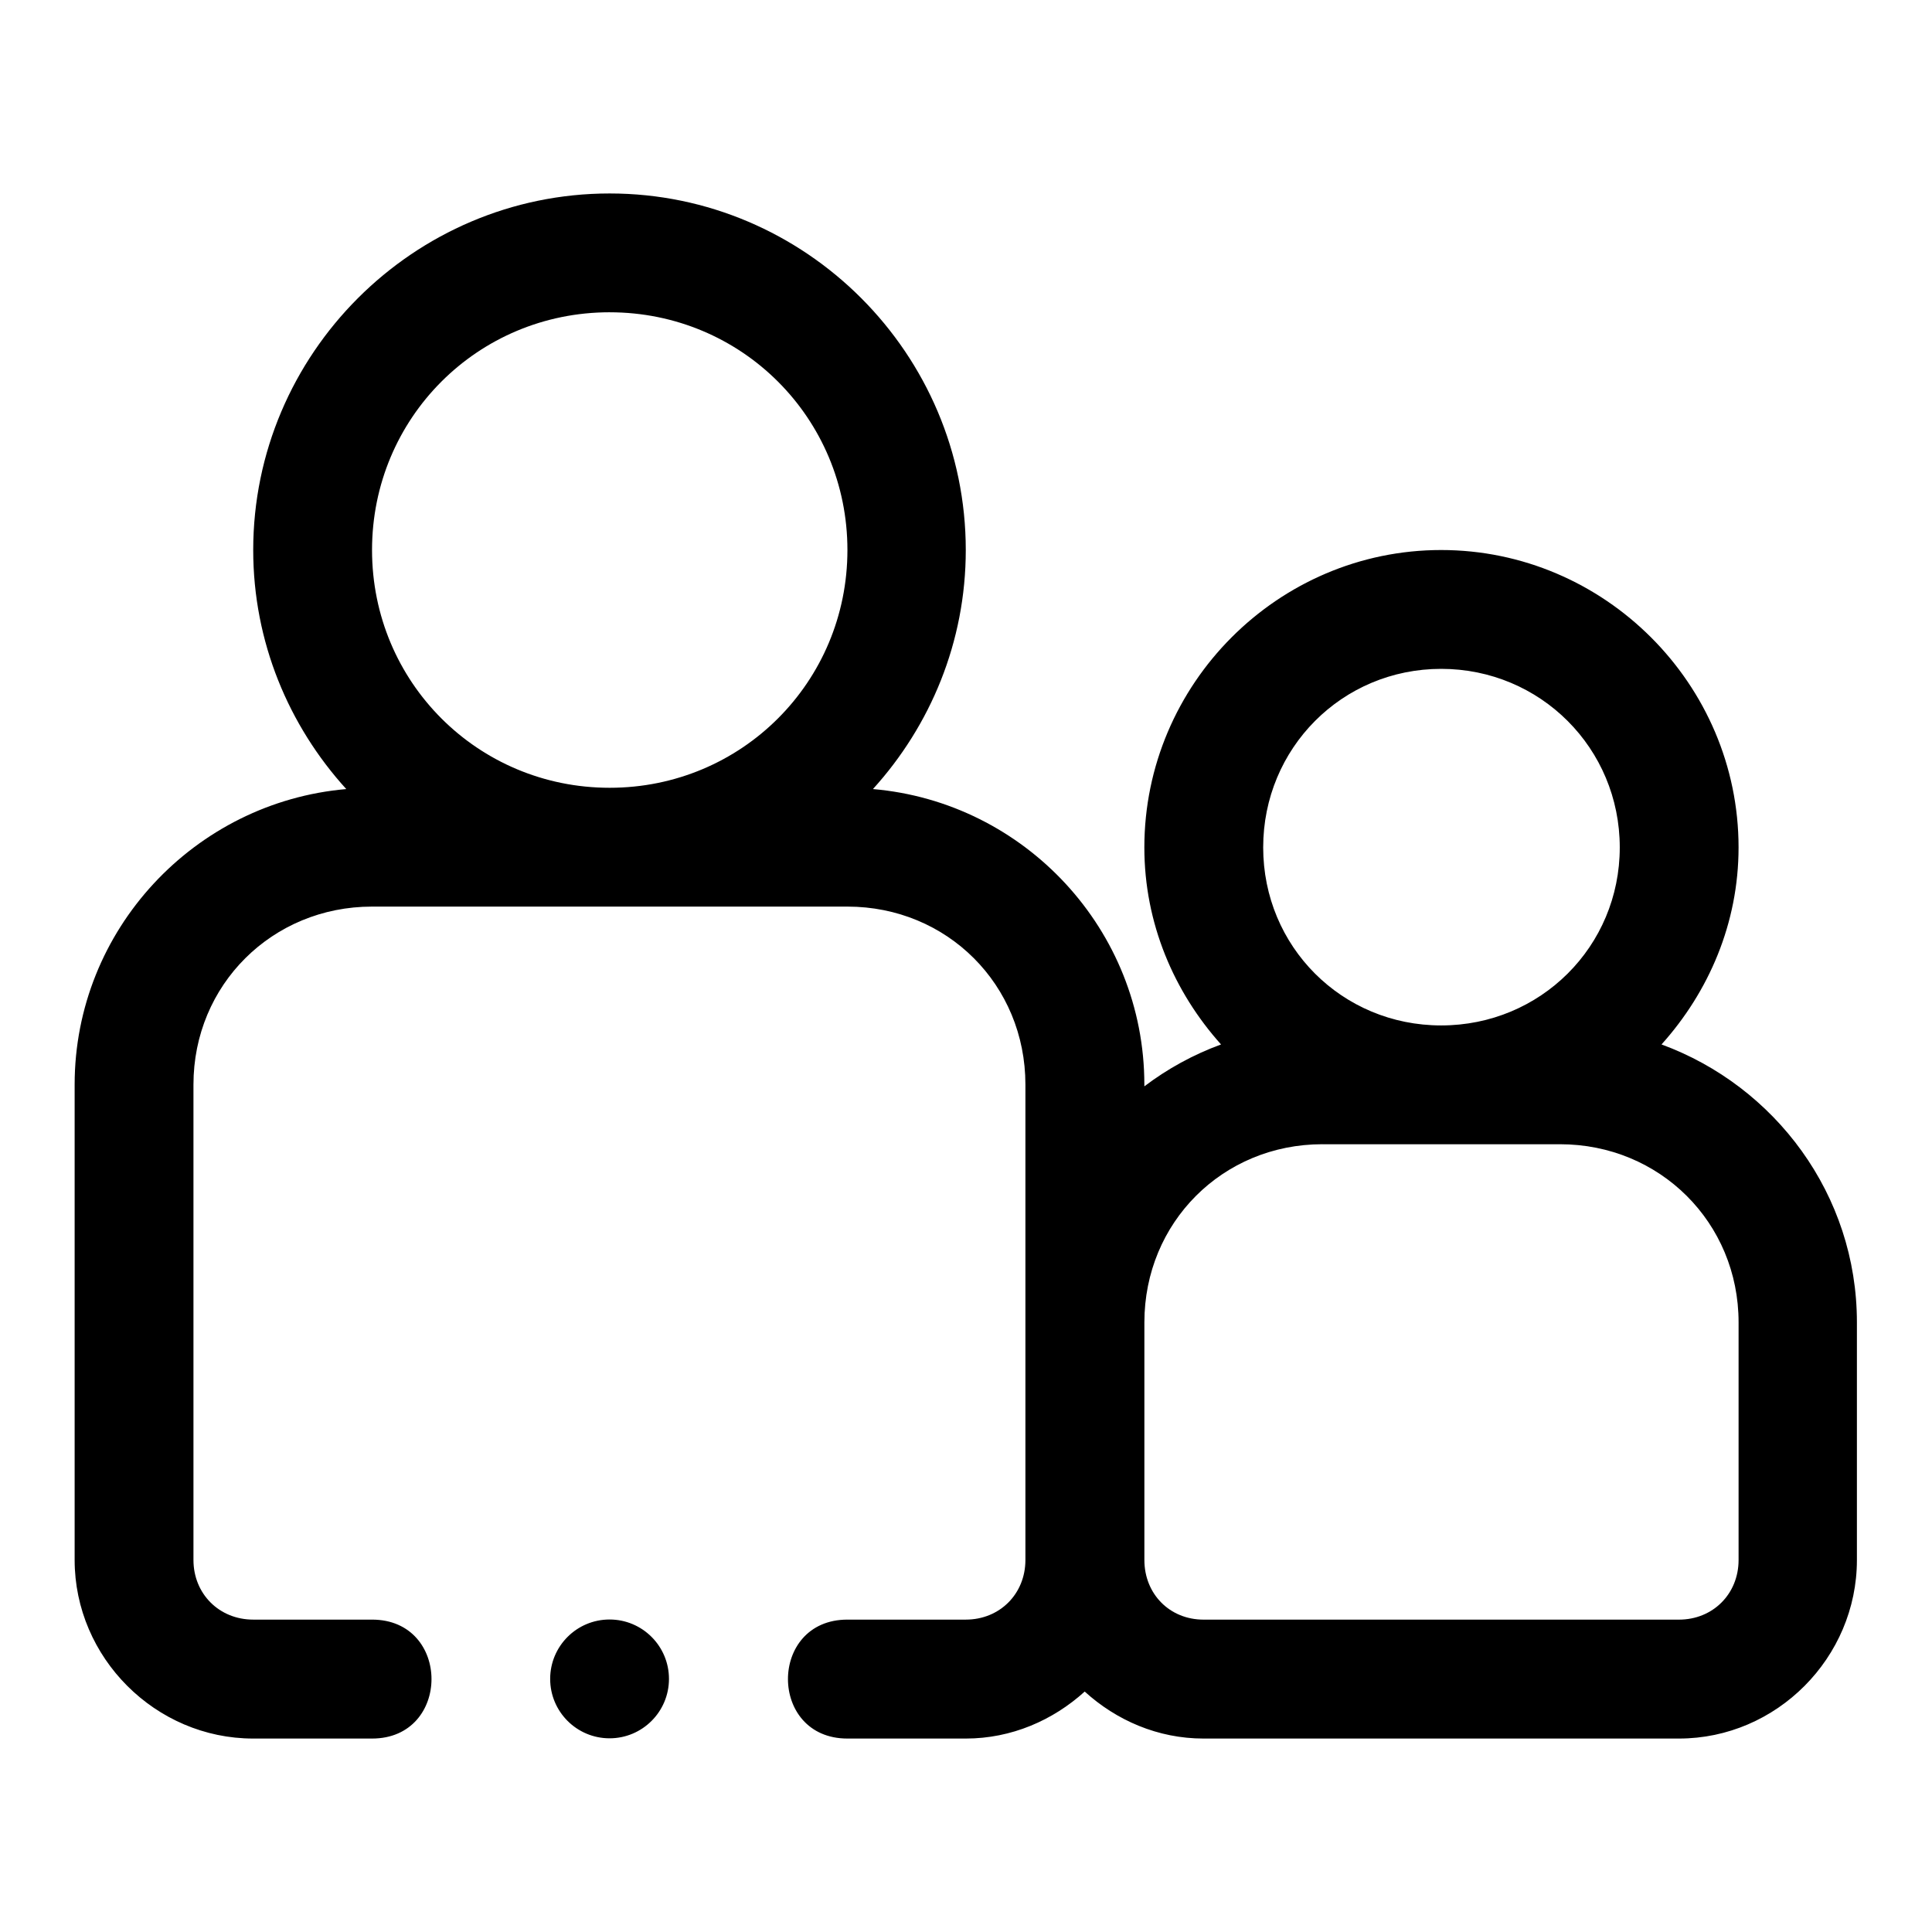 <?xml version="1.0" encoding="UTF-8"?>
<!-- Uploaded to: ICON Repo, www.iconrepo.com, Generator: ICON Repo Mixer Tools -->
<svg fill="#000000" width="800px" height="800px" version="1.1" viewBox="144 144 512 512" xmlns="http://www.w3.org/2000/svg">
 <path d="m305.57 195.27c-51.984 0-94.465 42.512-94.465 94.496 0 24.355 9.398 46.547 24.66 63.344-40.168 3.484-71.984 37.285-71.984 78.32v125.98c0 25.895 21.43 47.324 47.324 47.324h31.488c21.012 0 21.012-31.52 0-31.52h-31.488c-8.996 0-15.836-6.812-15.836-15.805v-125.98c0-26.441 20.883-47.172 47.324-47.172h125.98c26.441 0 47.172 20.73 47.172 47.172v125.98c0 8.996-6.812 15.805-15.805 15.805h-31.363c-21.012 0-21.012 31.52 0 31.52h31.363c12.102 0 23.105-4.832 31.52-12.453 8.391 7.629 19.383 12.453 31.488 12.453h125.98c25.895 0 47.172-21.43 47.172-47.324v-62.977c0-33.859-21.68-62.59-51.781-73.645 12.523-13.941 20.418-32.125 20.418-52.215 0-43.289-35.523-78.812-78.812-78.812s-78.66 35.523-78.66 78.812c0 20.09 7.832 38.273 20.324 52.215-7.371 2.703-14.168 6.441-20.324 11.102v-0.461c0-41.055-31.738-74.863-71.926-78.32 15.234-16.797 24.602-38.992 24.602-63.344 0-51.984-42.387-94.496-94.371-94.496zm0 31.488c34.969 0 63.008 28.039 63.008 63.008-0.004 34.965-28.043 63.004-63.008 63.004-34.969 0-62.977-28.039-62.977-63.008s28.008-63.008 62.977-63.008zm220.36 94.496c26.273 0 47.324 21.051 47.324 47.324 0 26.273-21.051 47.172-47.324 47.172s-47.172-20.898-47.172-47.172c0-26.273 20.898-47.324 47.172-47.324zm-31.488 125.98h62.977c26.438 0 47.324 20.762 47.324 47.203v62.977c0 8.996-6.812 15.805-15.805 15.805h-125.98c-8.996 0-15.684-6.812-15.684-15.805v-62.977c0-26.445 20.73-47.207 47.172-47.207zm-188.9 125.95c-8.695 0-15.742 7.051-15.742 15.742 0 8.695 7.051 15.742 15.742 15.742 8.695 0 15.742-7.051 15.742-15.742 0-8.695-7.051-15.742-15.742-15.742z" fill-rule="evenodd"/>
</svg>
